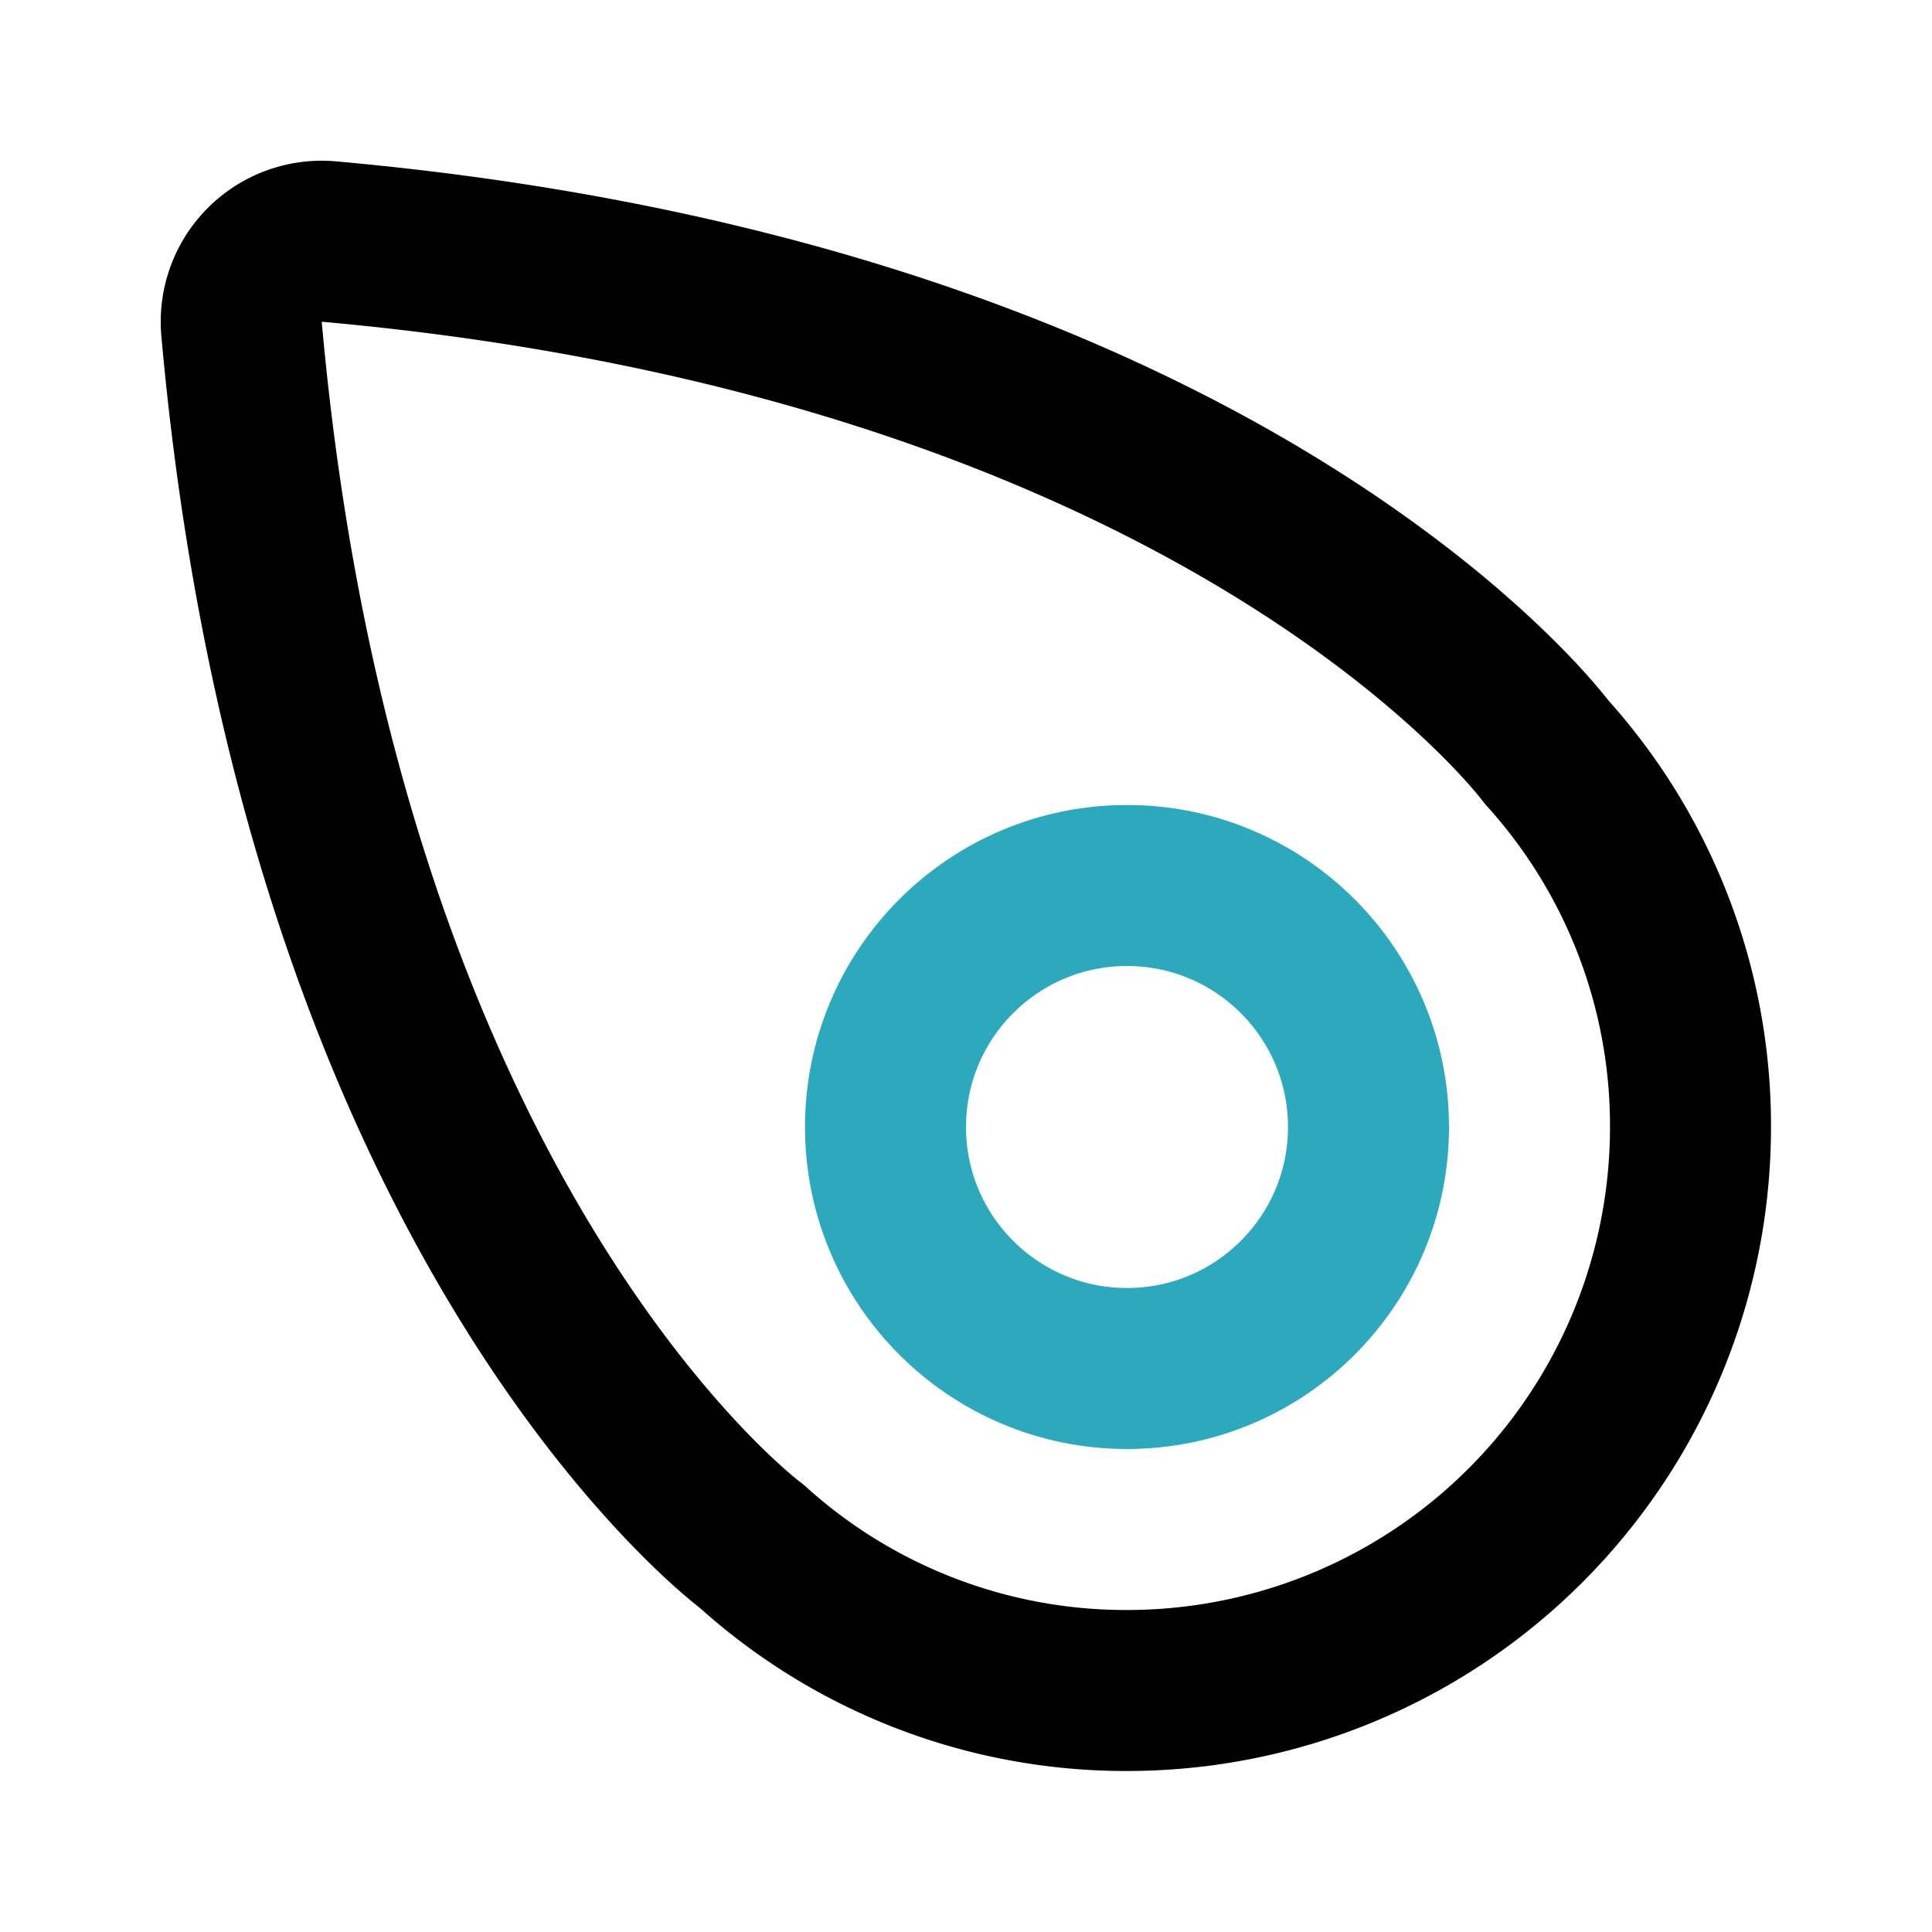 <?xml version="1.0" encoding="utf-8"?>
<svg fill="#000000" width="800px" height="800px" viewBox="0 0 24 24" id="comet-2" data-name="Line Color" xmlns="http://www.w3.org/2000/svg" class="icon line-color"><circle id="secondary" cx="14" cy="14" r="3" style="fill: none; stroke: rgb(44, 169, 188); stroke-linecap: round; stroke-linejoin: round; stroke-width: 2;"></circle><path id="primary" d="M3,4.08A1,1,0,0,1,4.08,3C15.27,4,19.21,9.34,19.21,9.34A6.92,6.92,0,0,1,21,14a7,7,0,0,1-7,7,6.92,6.92,0,0,1-4.66-1.79S4,15.27,3,4.08Z" style="fill: none; stroke: rgb(0, 0, 0); stroke-linecap: round; stroke-linejoin: round; stroke-width: 2;"></path></svg>